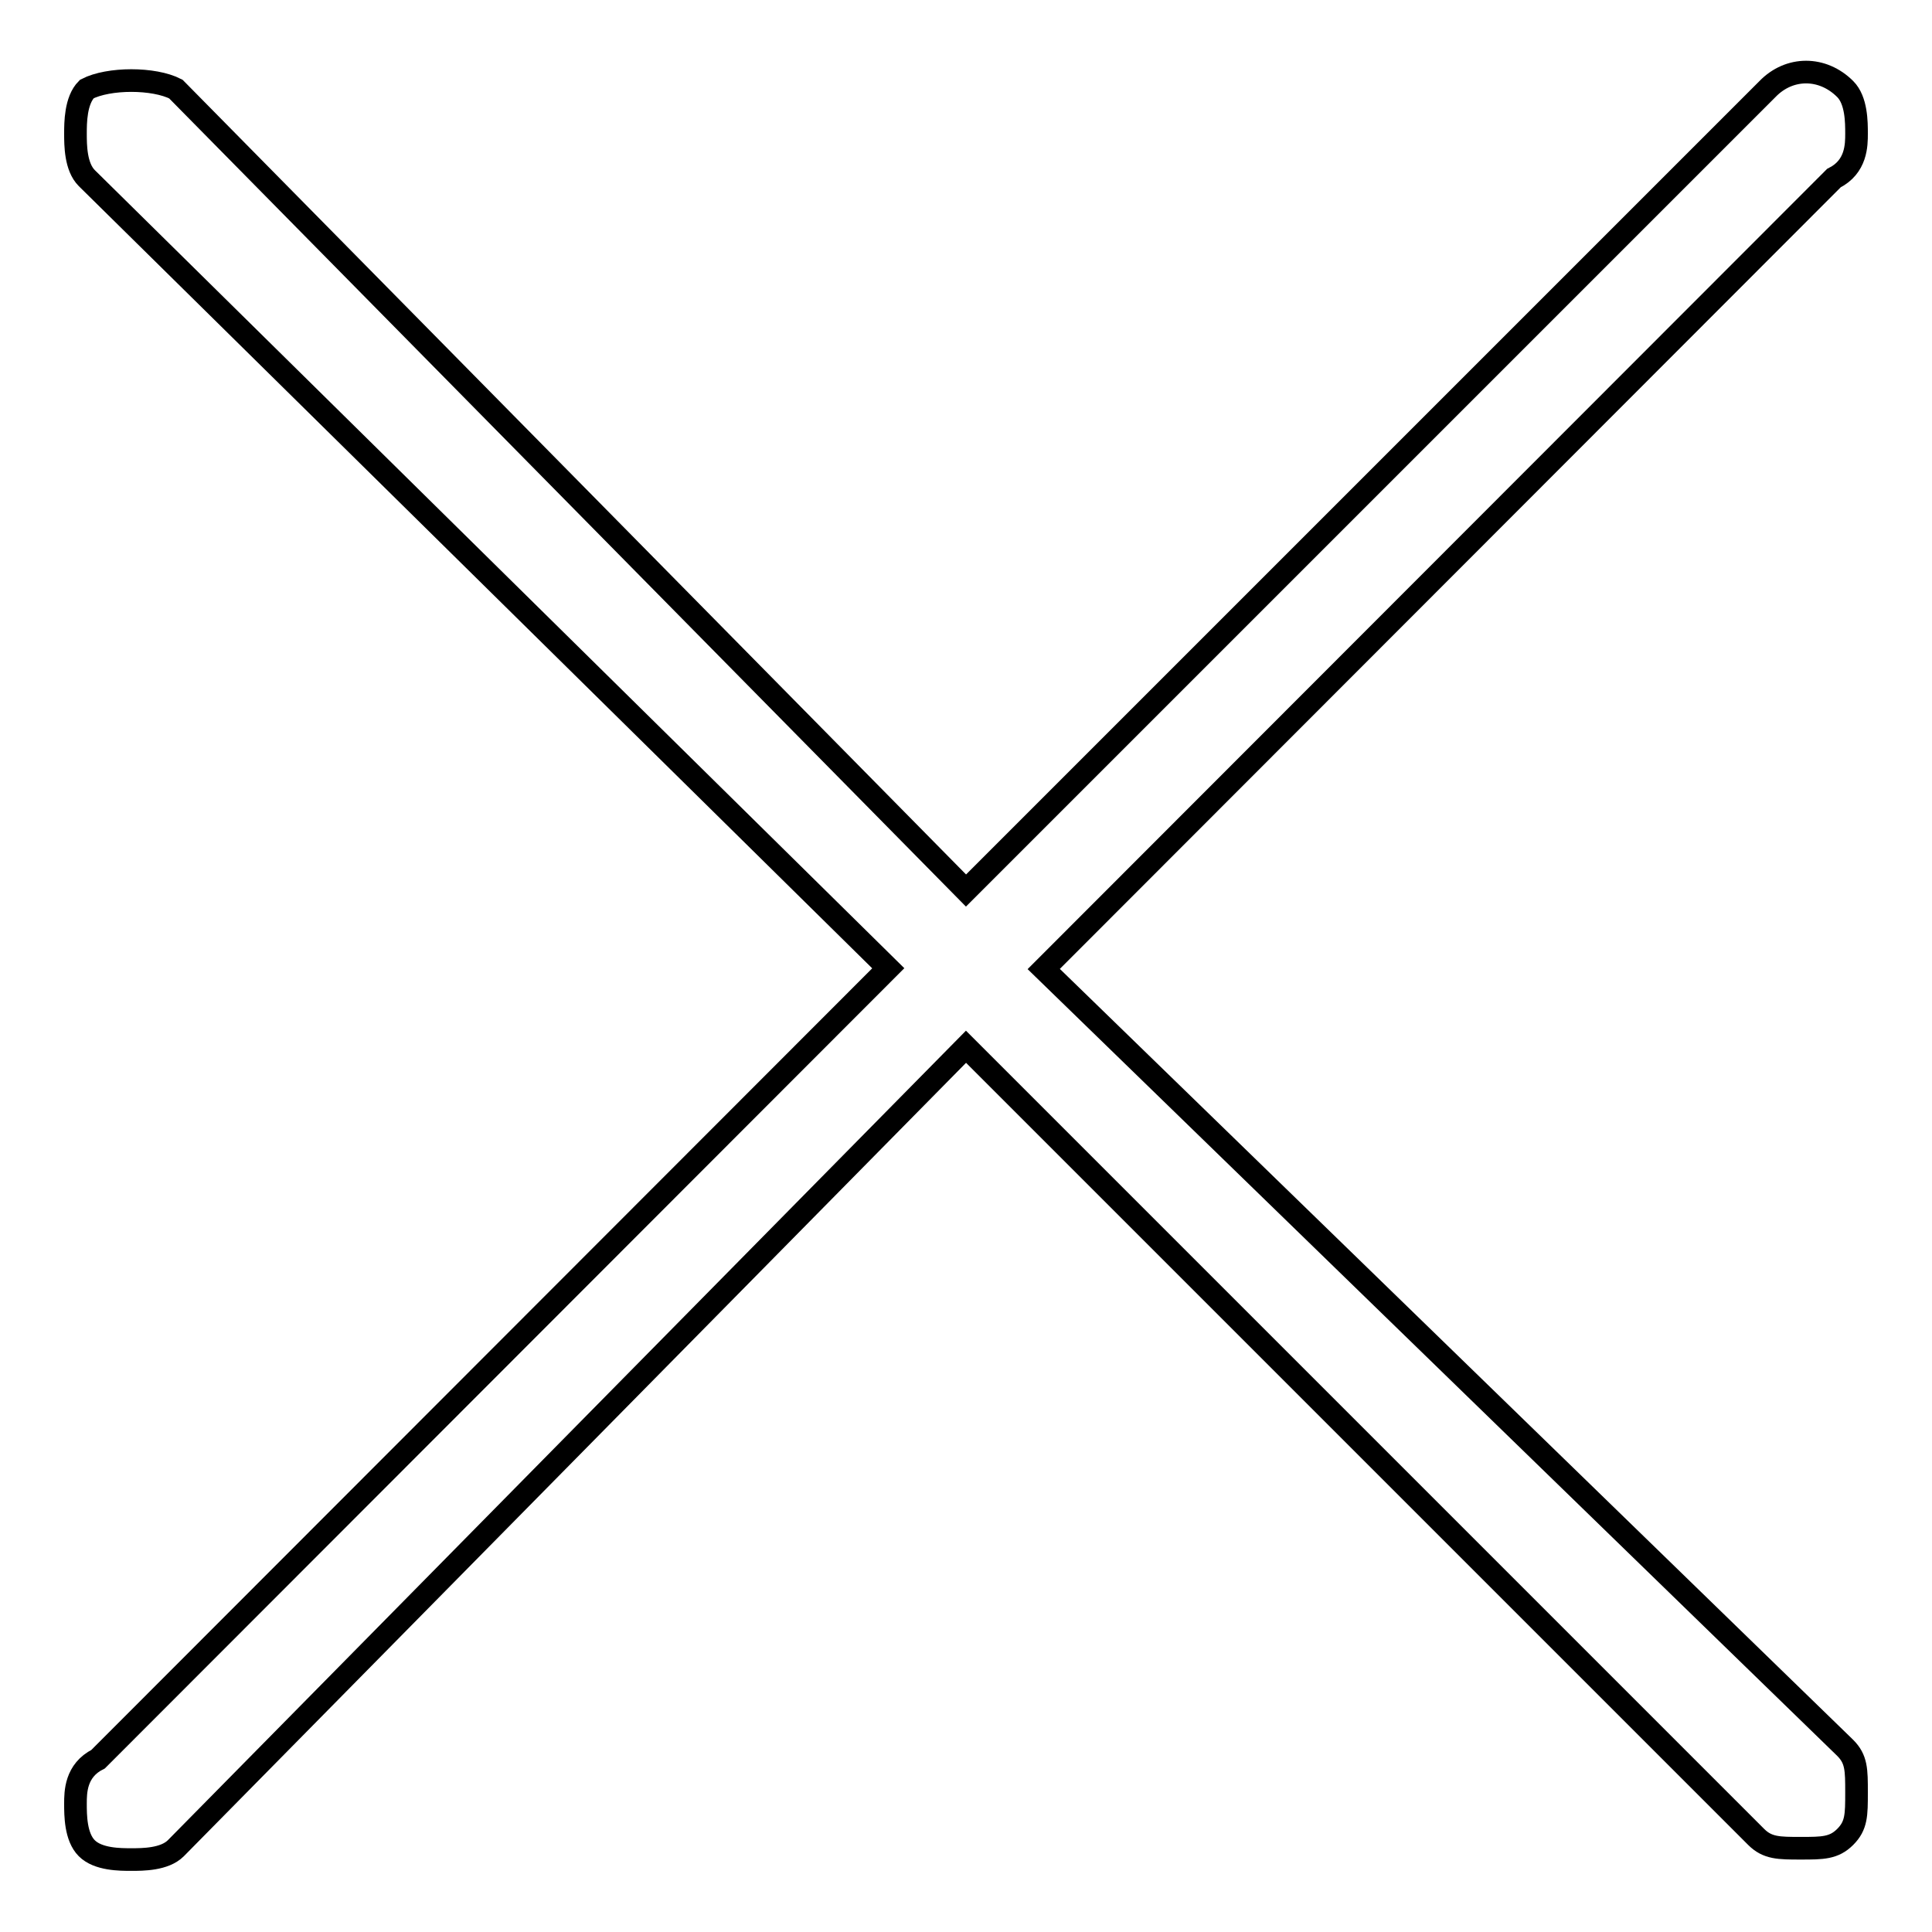 <?xml version="1.0" encoding="utf-8"?>
<!-- Svg Vector Icons : http://www.onlinewebfonts.com/icon -->
<!DOCTYPE svg PUBLIC "-//W3C//DTD SVG 1.1//EN" "http://www.w3.org/Graphics/SVG/1.1/DTD/svg11.dtd">
<svg version="1.1" xmlns="http://www.w3.org/2000/svg" xmlns:xlink="http://www.w3.org/1999/xlink" x="0px" y="0px" viewBox="0 0 256 256" enable-background="new 0 0 256 256" xml:space="preserve">
<g> <path stroke-width="3" fill-opacity="0" stroke="#000000"  d="M138.3,128.4L243,23.6c3-1.5,3-4.4,3-5.9c0-1.5,0-4.4-1.5-5.9c-3-3-7.4-3-10.3,0L128,118L23.3,11.8 c-2.9-1.5-8.9-1.5-11.8,0C10,13.3,10,16.3,10,17.7c0,1.5,0,4.4,1.5,5.9l106.2,104.7L13,233.1c-3,1.5-3,4.4-3,5.9 c0,1.5,0,4.4,1.5,5.9c1.5,1.5,4.4,1.5,5.9,1.5s4.4,0,5.9-1.5L128,138.7l104.7,104.7c1.5,1.5,3,1.5,5.9,1.5s4.4,0,5.9-1.5 c1.5-1.5,1.5-2.9,1.5-5.9s0-4.4-1.5-5.9L138.3,128.4z"/></g>
</svg>